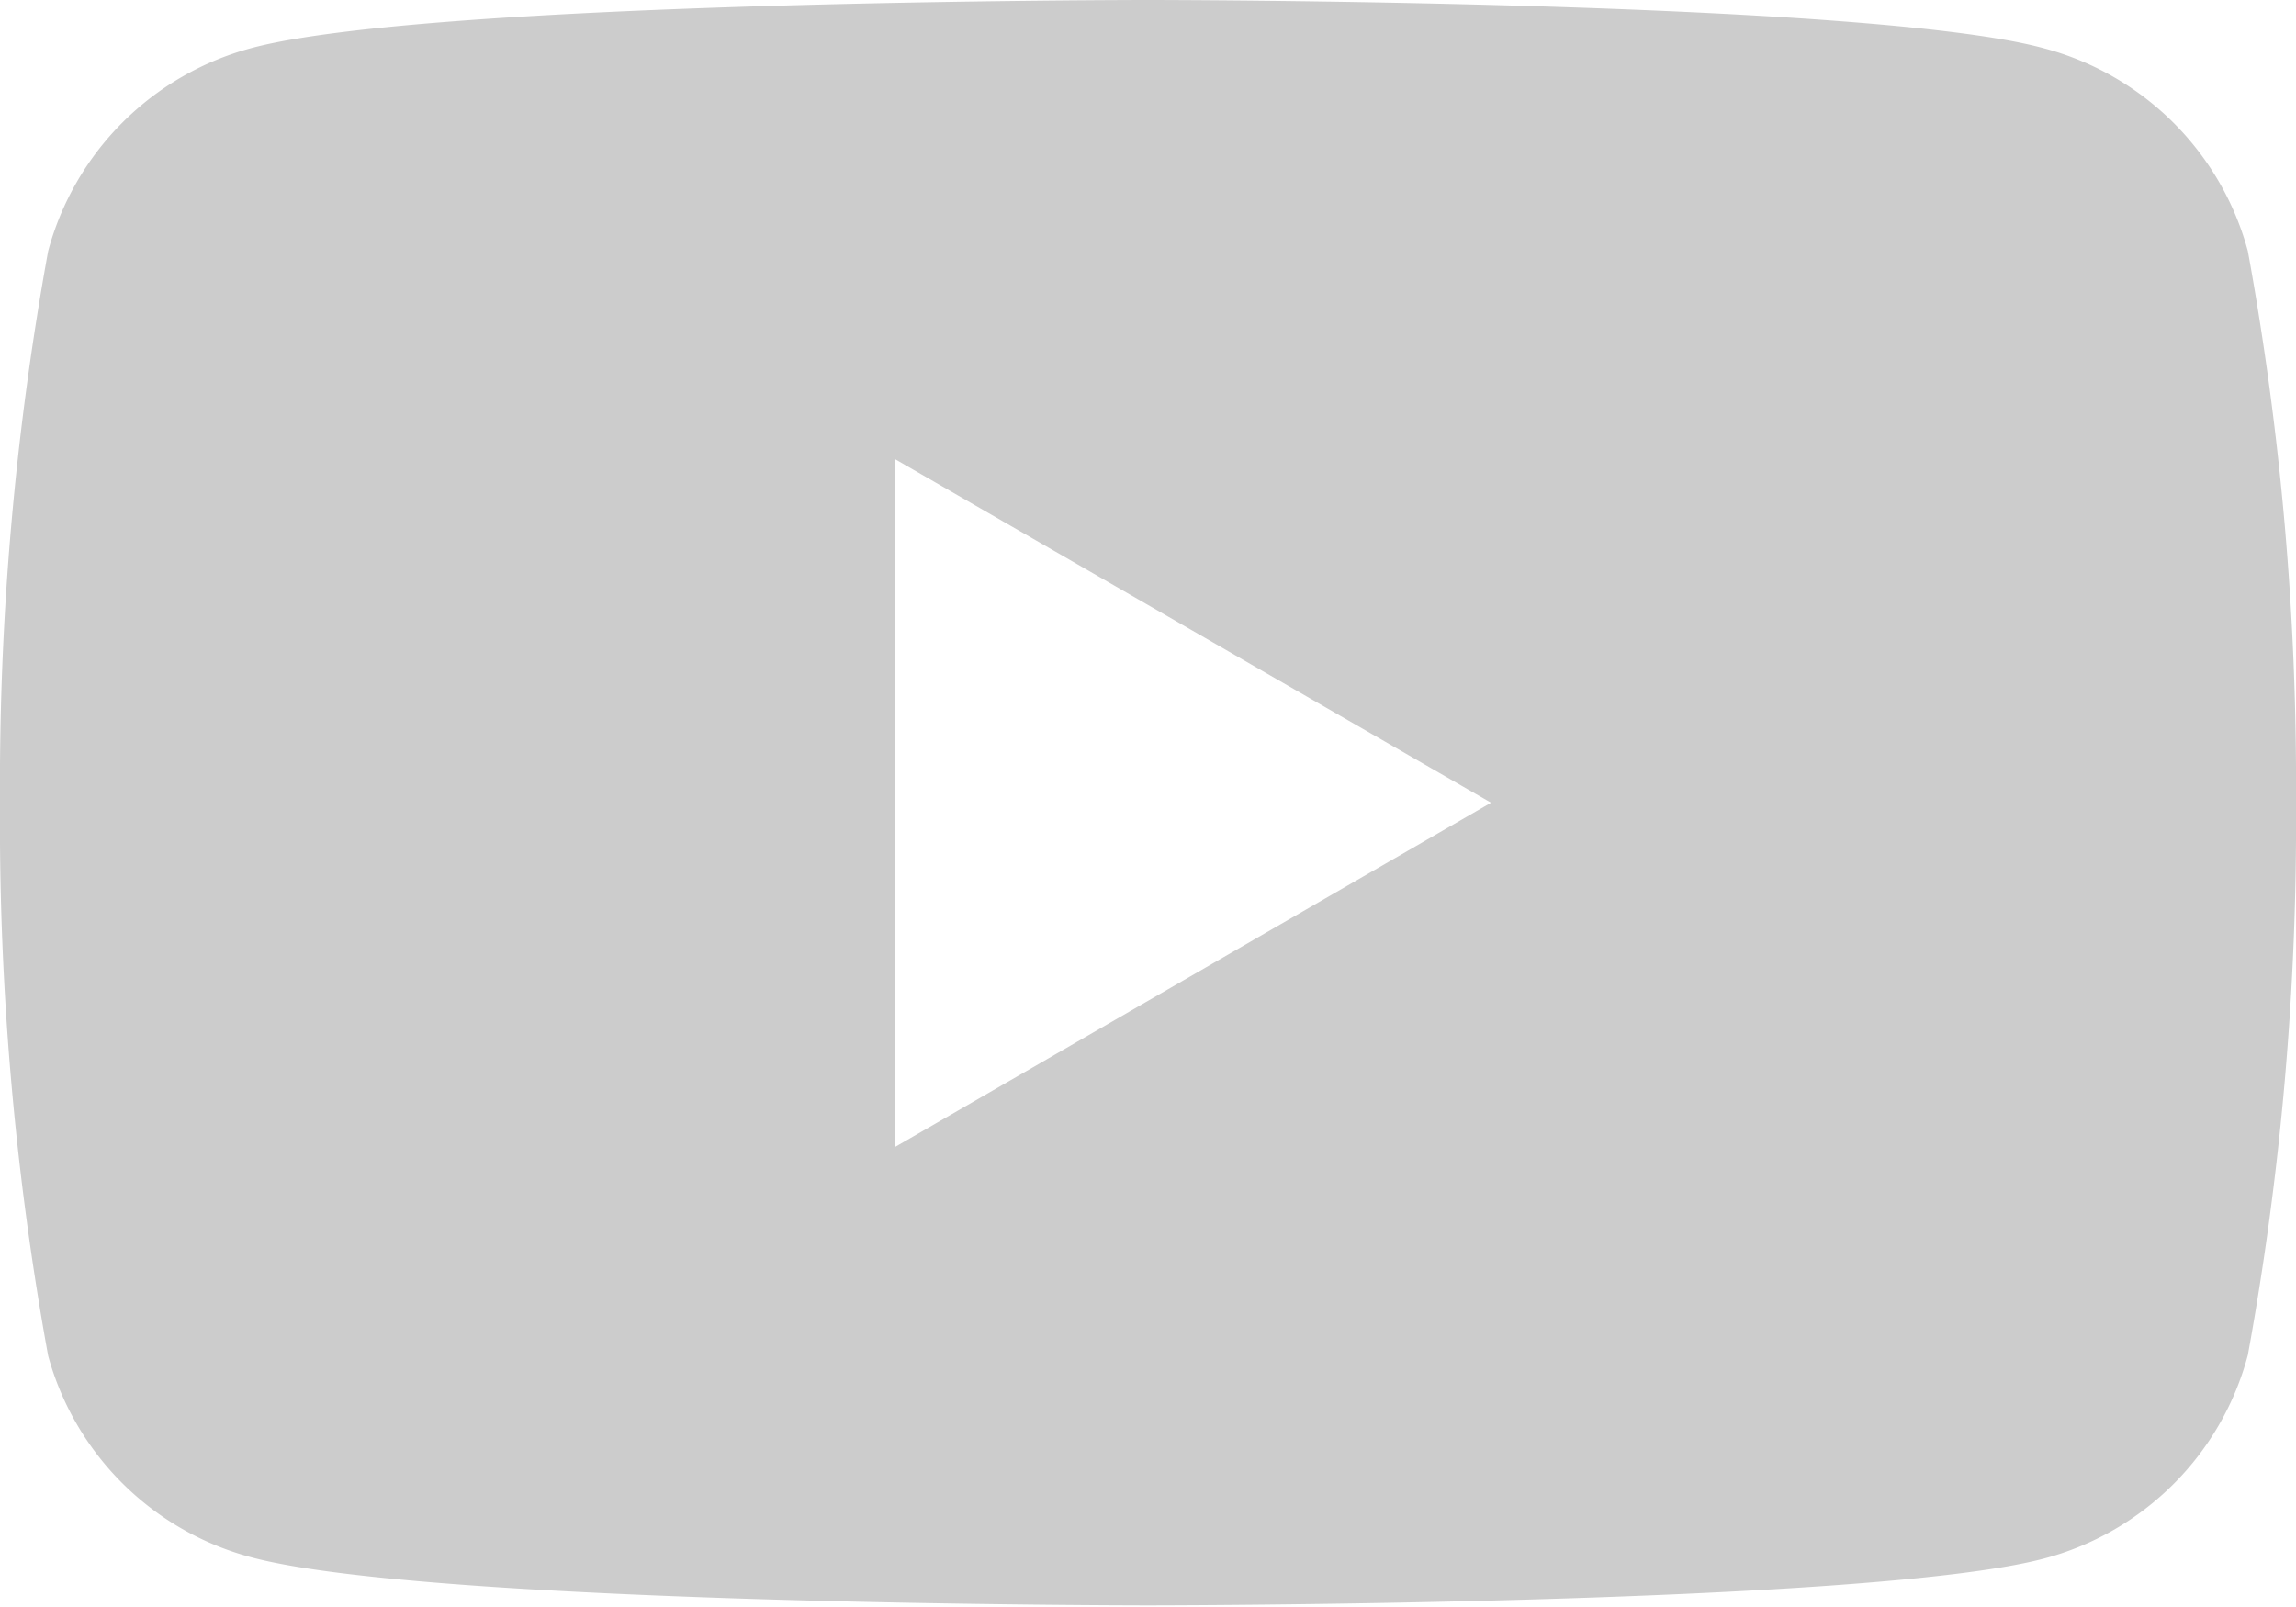 <svg xmlns="http://www.w3.org/2000/svg" viewBox="0 0 31.46 22.02"><defs><style>.cls-1{fill:#ccc;}</style></defs><title>icon5</title><g id="Layer_2" data-name="Layer 2"><g id="_1" data-name="1"><path class="cls-1" d="M31.46,11a40.74,40.74,0,0,1-.66,7.57A3.93,3.93,0,0,1,28,21.36C25.57,22,15.73,22,15.73,22s-9.84,0-12.29-.66A3.93,3.93,0,0,1,.66,18.58,40.74,40.74,0,0,1,0,11,40.74,40.74,0,0,1,.66,3.44,3.94,3.94,0,0,1,3.44.66C5.89,0,15.73,0,15.73,0S25.57,0,28,.66A3.94,3.94,0,0,1,30.8,3.44,40.74,40.74,0,0,1,31.46,11Zm-19.2,4.72L20.43,11,12.26,6.29Z"/></g></g></svg>
